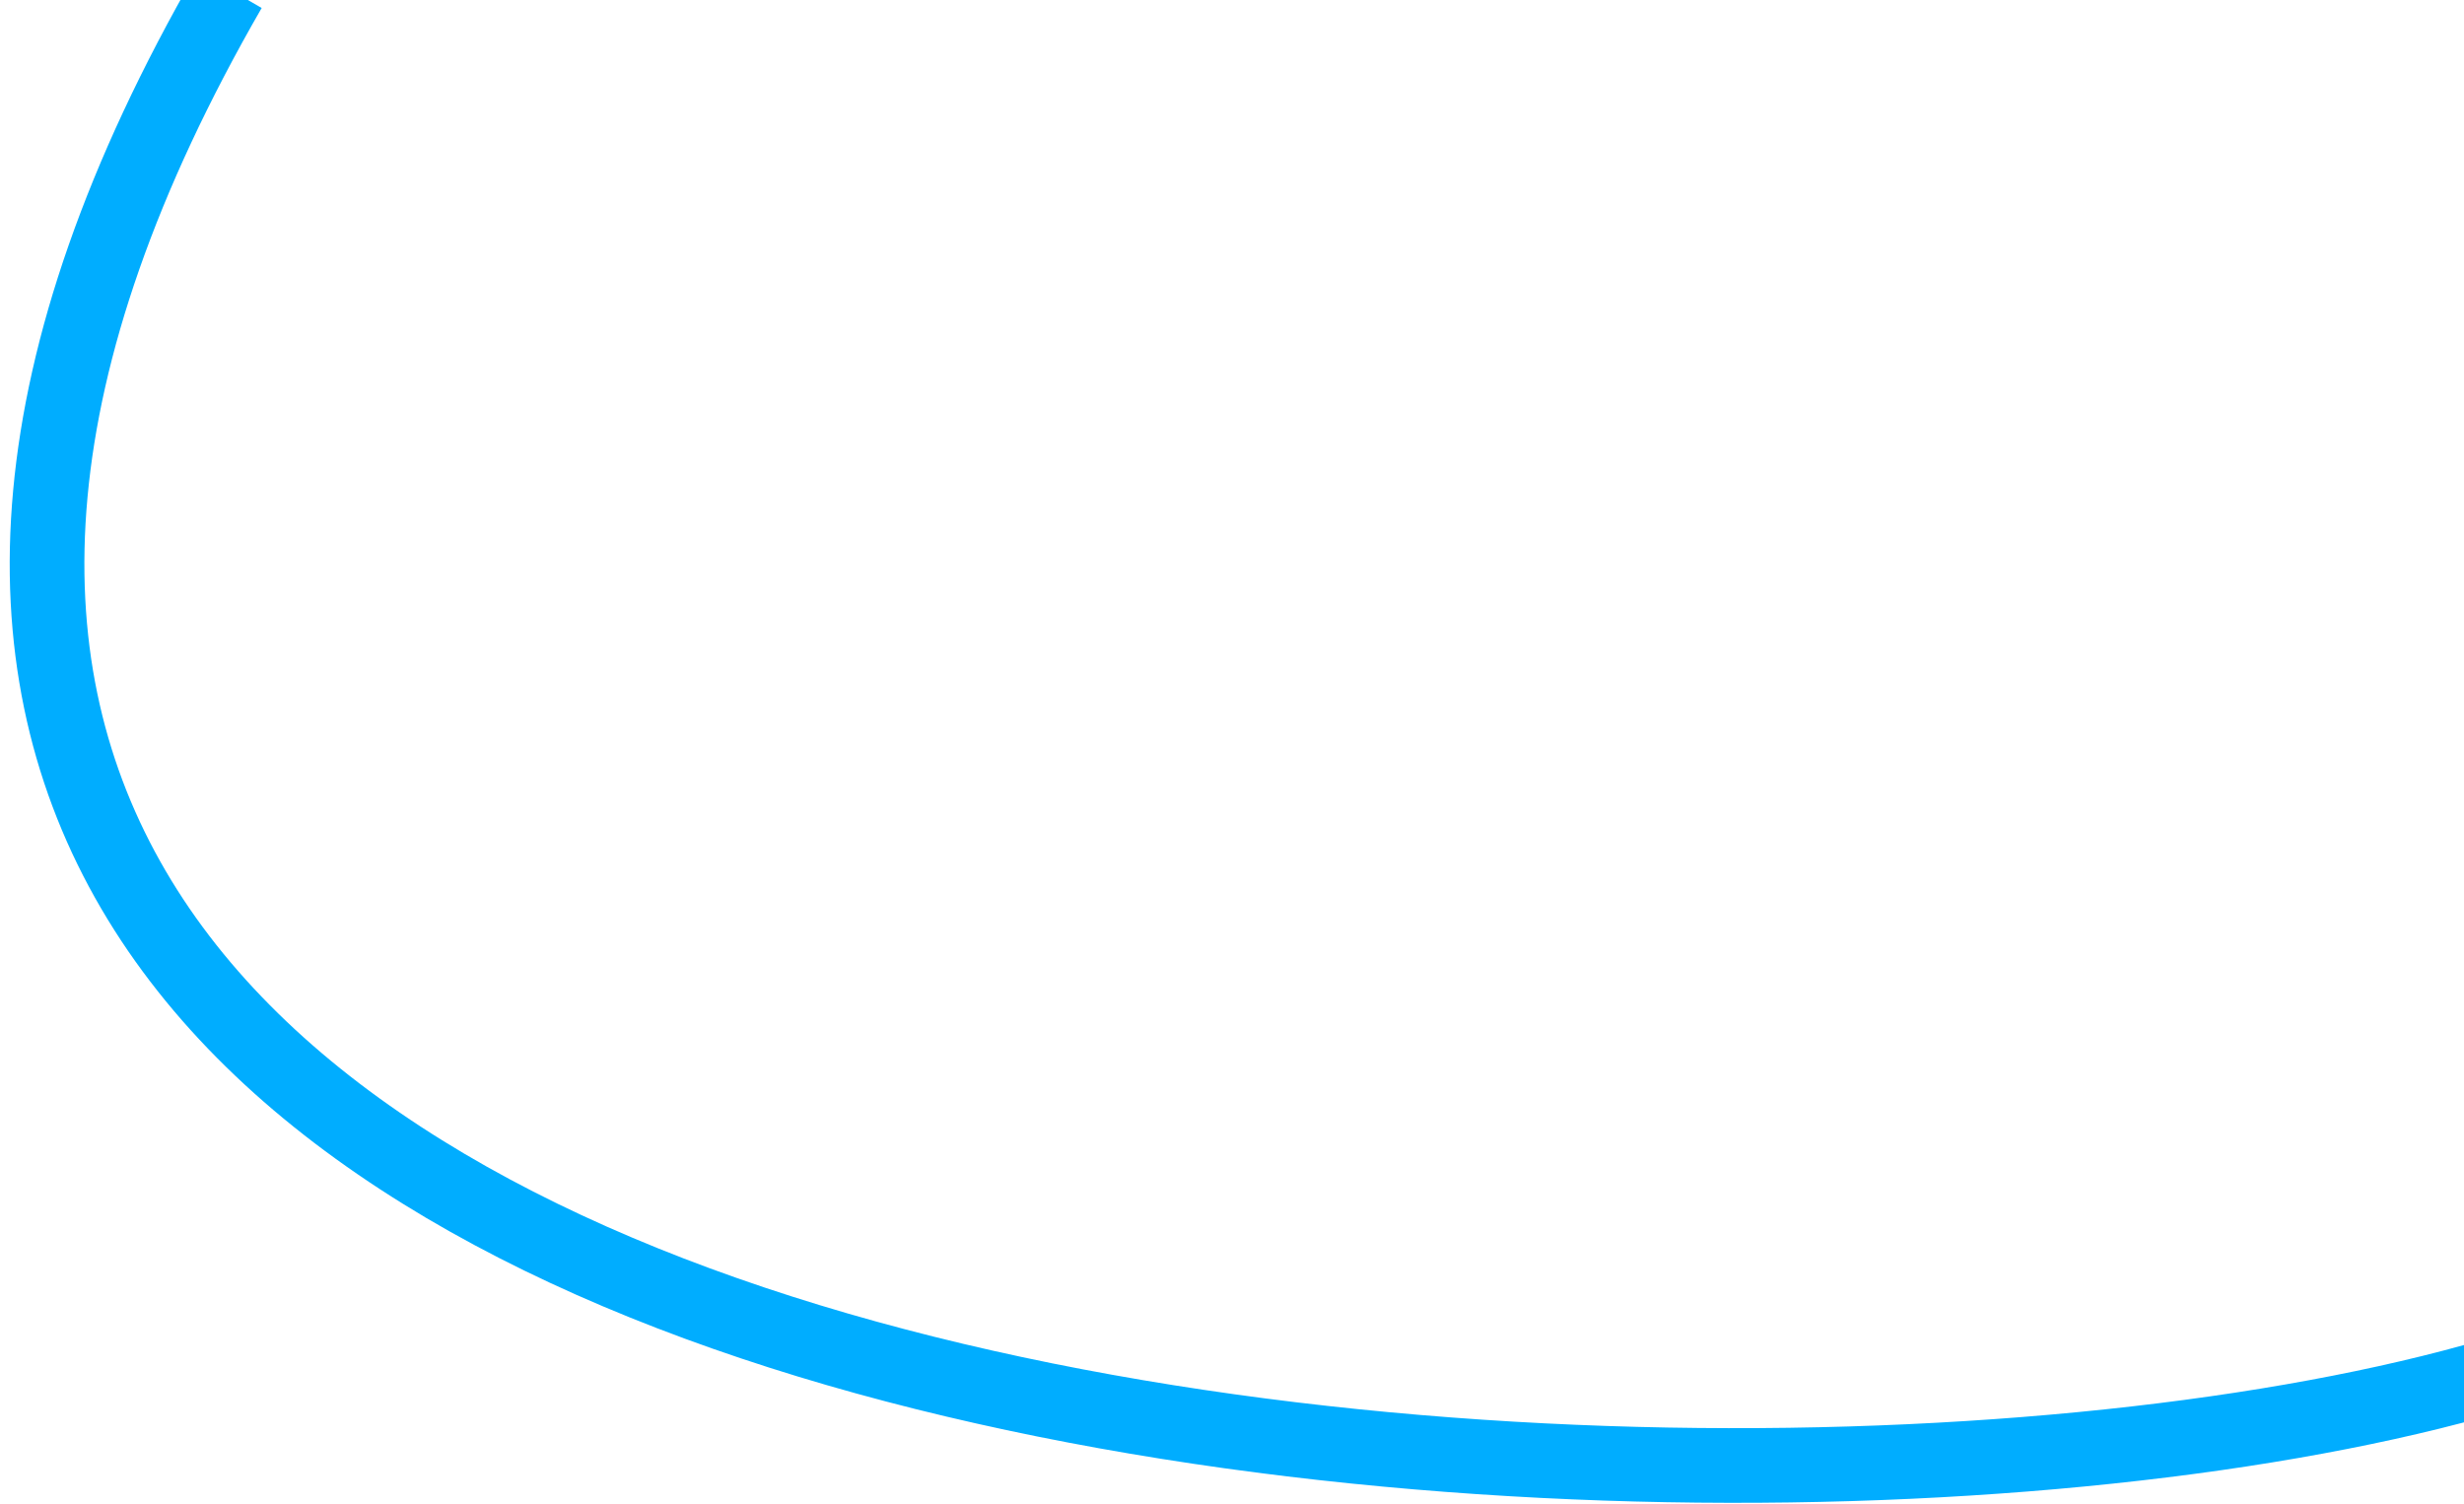 <svg width="231" height="141" viewBox="0 0 231 141" fill="none" xmlns="http://www.w3.org/2000/svg">
<path d="M242.5 126C174.451 152.668 -60.298 140.869 21.5 -1M88.166 -78.45C117.328 -54.932 160.526 -138.611 151.786 -203.313" stroke="#00ADFF" stroke-width="7"/>
</svg>
